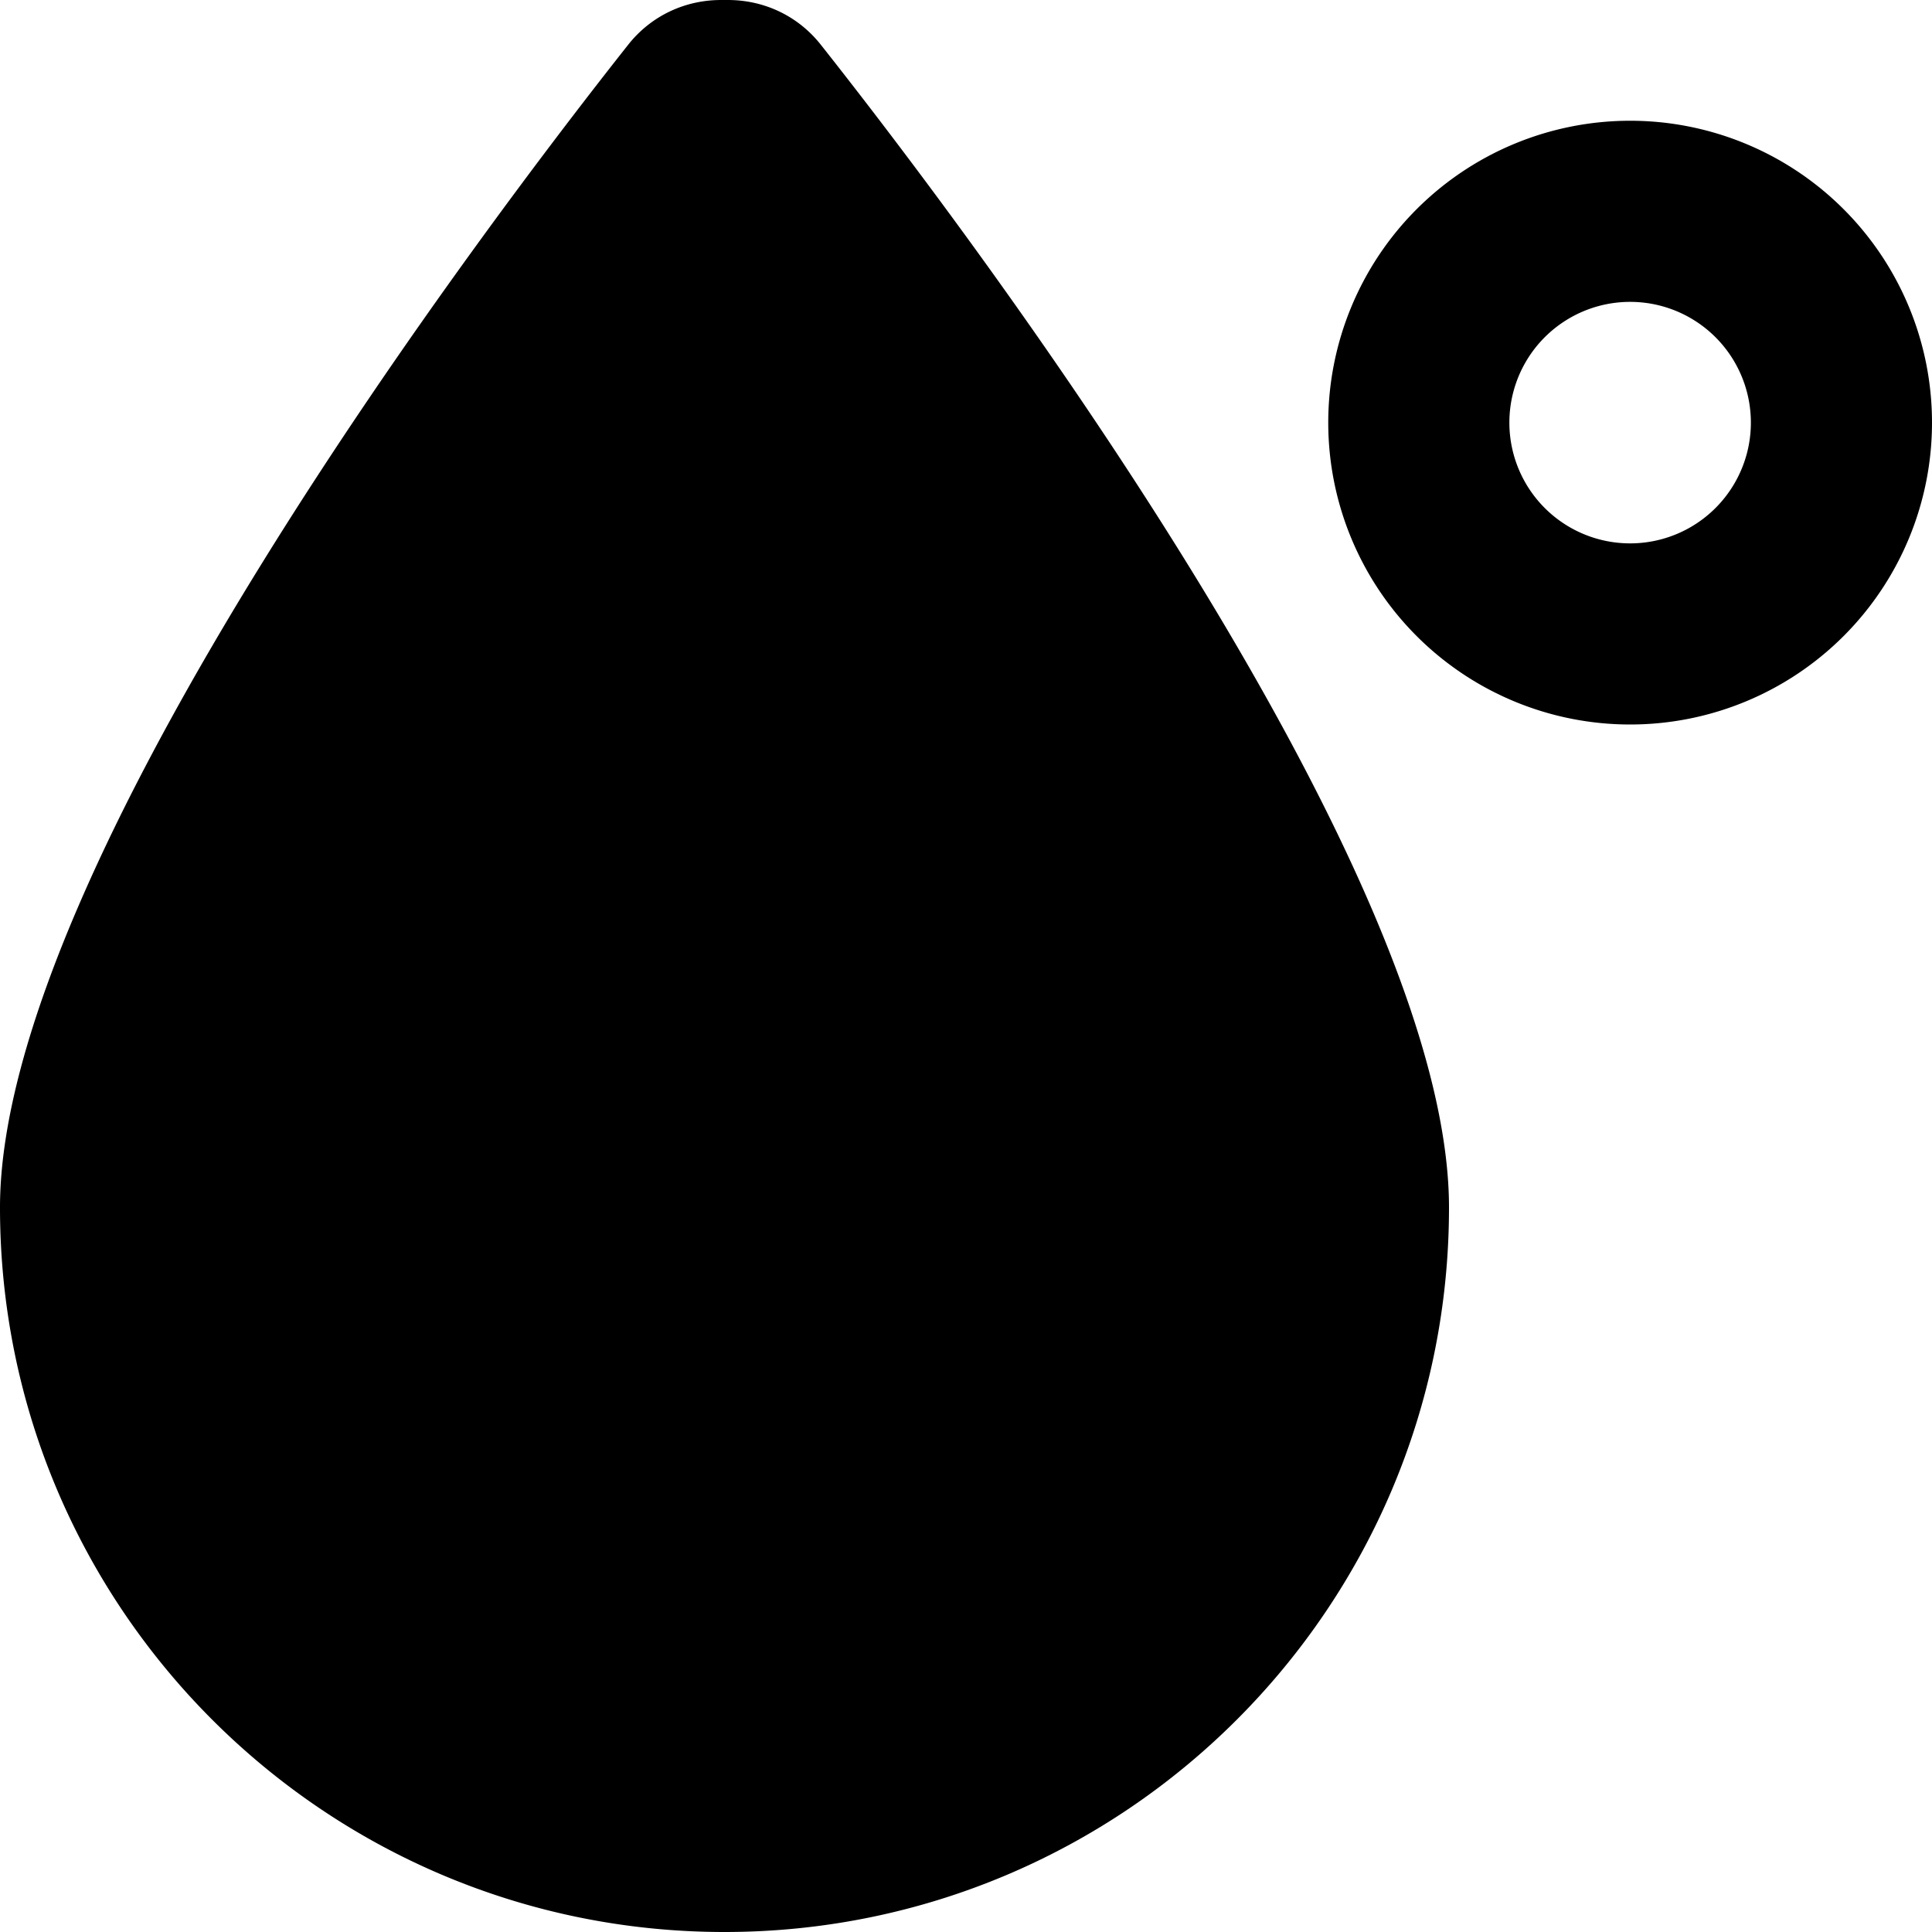 <svg xmlns="http://www.w3.org/2000/svg" viewBox="0 0 512 512"><path d="M192 512C86 512 0 426 0 320 0 228.8 130.2 57.7 166.6 11.7c6-7.5 14.9-11.7 24.5-11.7h1.8c9.6 0 18.5 4.2 24.5 11.7C253.8 57.7 384 228.8 384 320c0 106-86 192-192 192zm272-400a32 32 0 1 0-64 0 32 32 0 1 0 64 0zm-112 0a80 80 0 1 1 160 0 80 80 0 1 1-160 0z"/></svg>